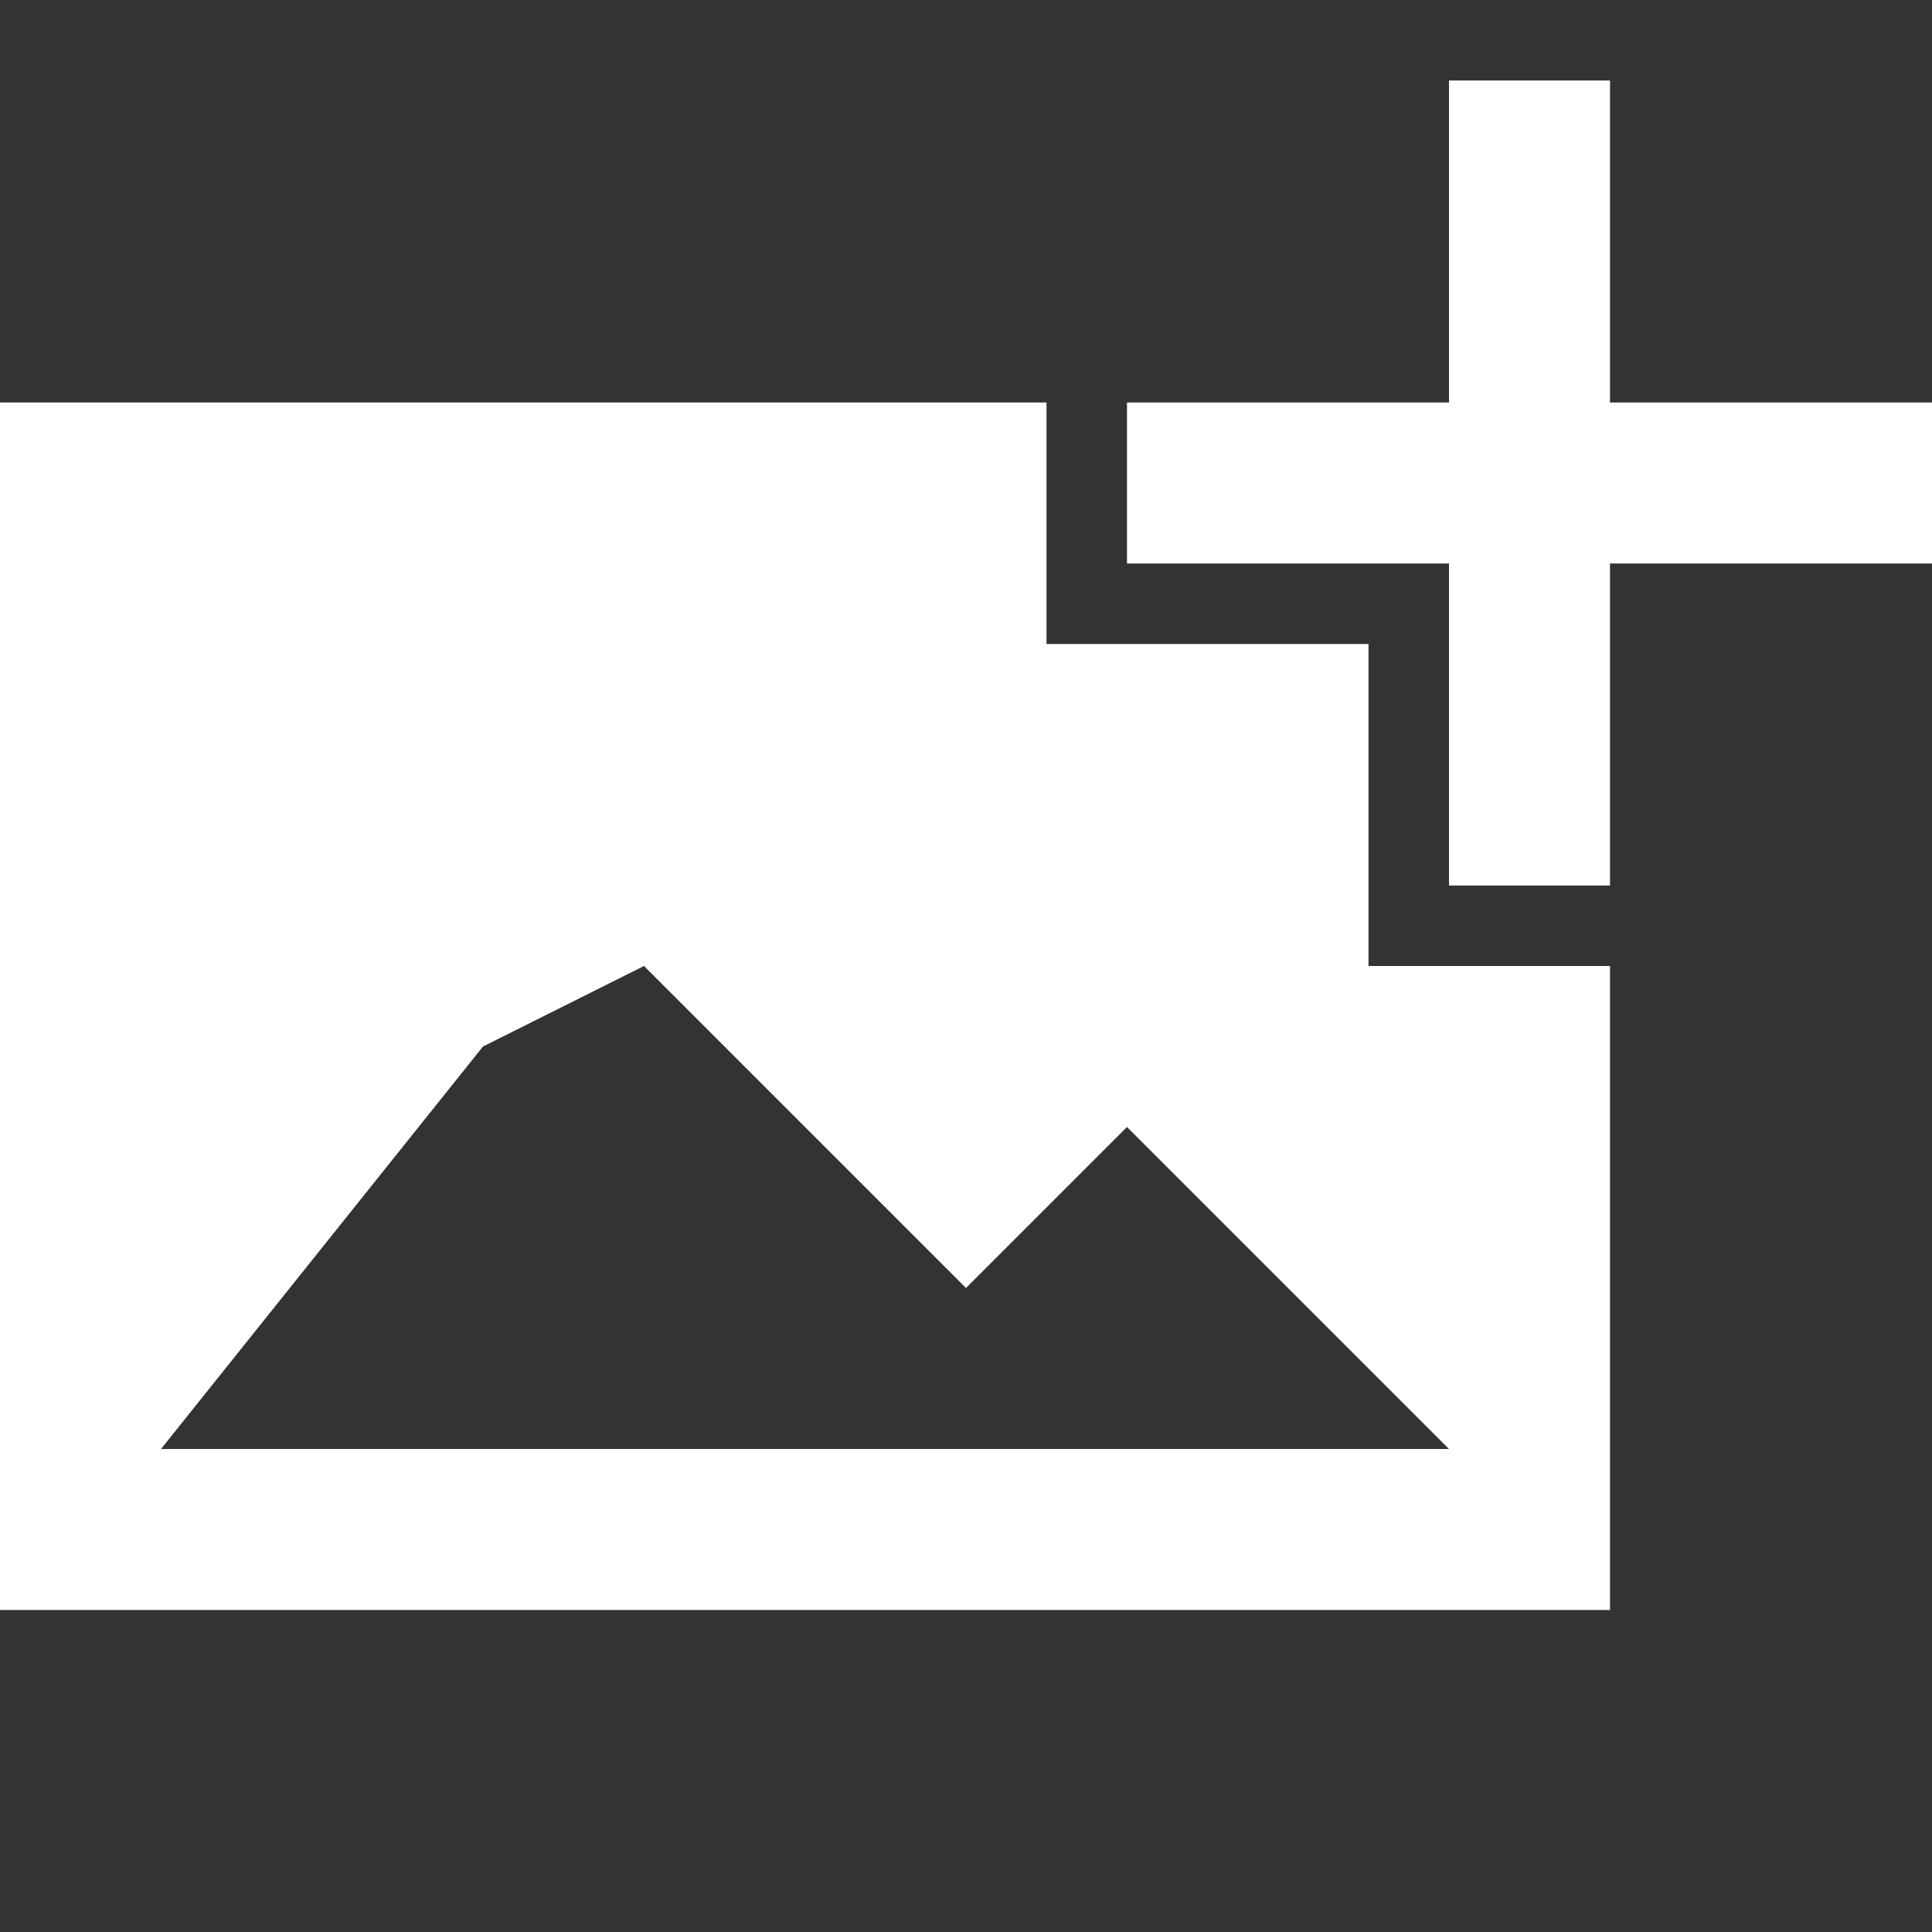 <?xml version="1.0" encoding="utf-8"?>
<svg xmlns="http://www.w3.org/2000/svg" width="24" height="24" viewBox="0 0 24 24"><rect x="0" y="0" width="24" height="24" style="fill:#333333;stroke:none;opacity:1;fill-opacity:1"/><style>* { fill: #FFFFFF }</style>
    <path d="M17 12V8h-4V5H0v15h20v-8h-3zM2 18l4-5 2-1 4 4 2-2 4 4H2z"/>
    <g>
        <path d="M24 5h-4V1h-2v4h-4v2h4v4h2V7h4z"/>
    </g>
</svg>
